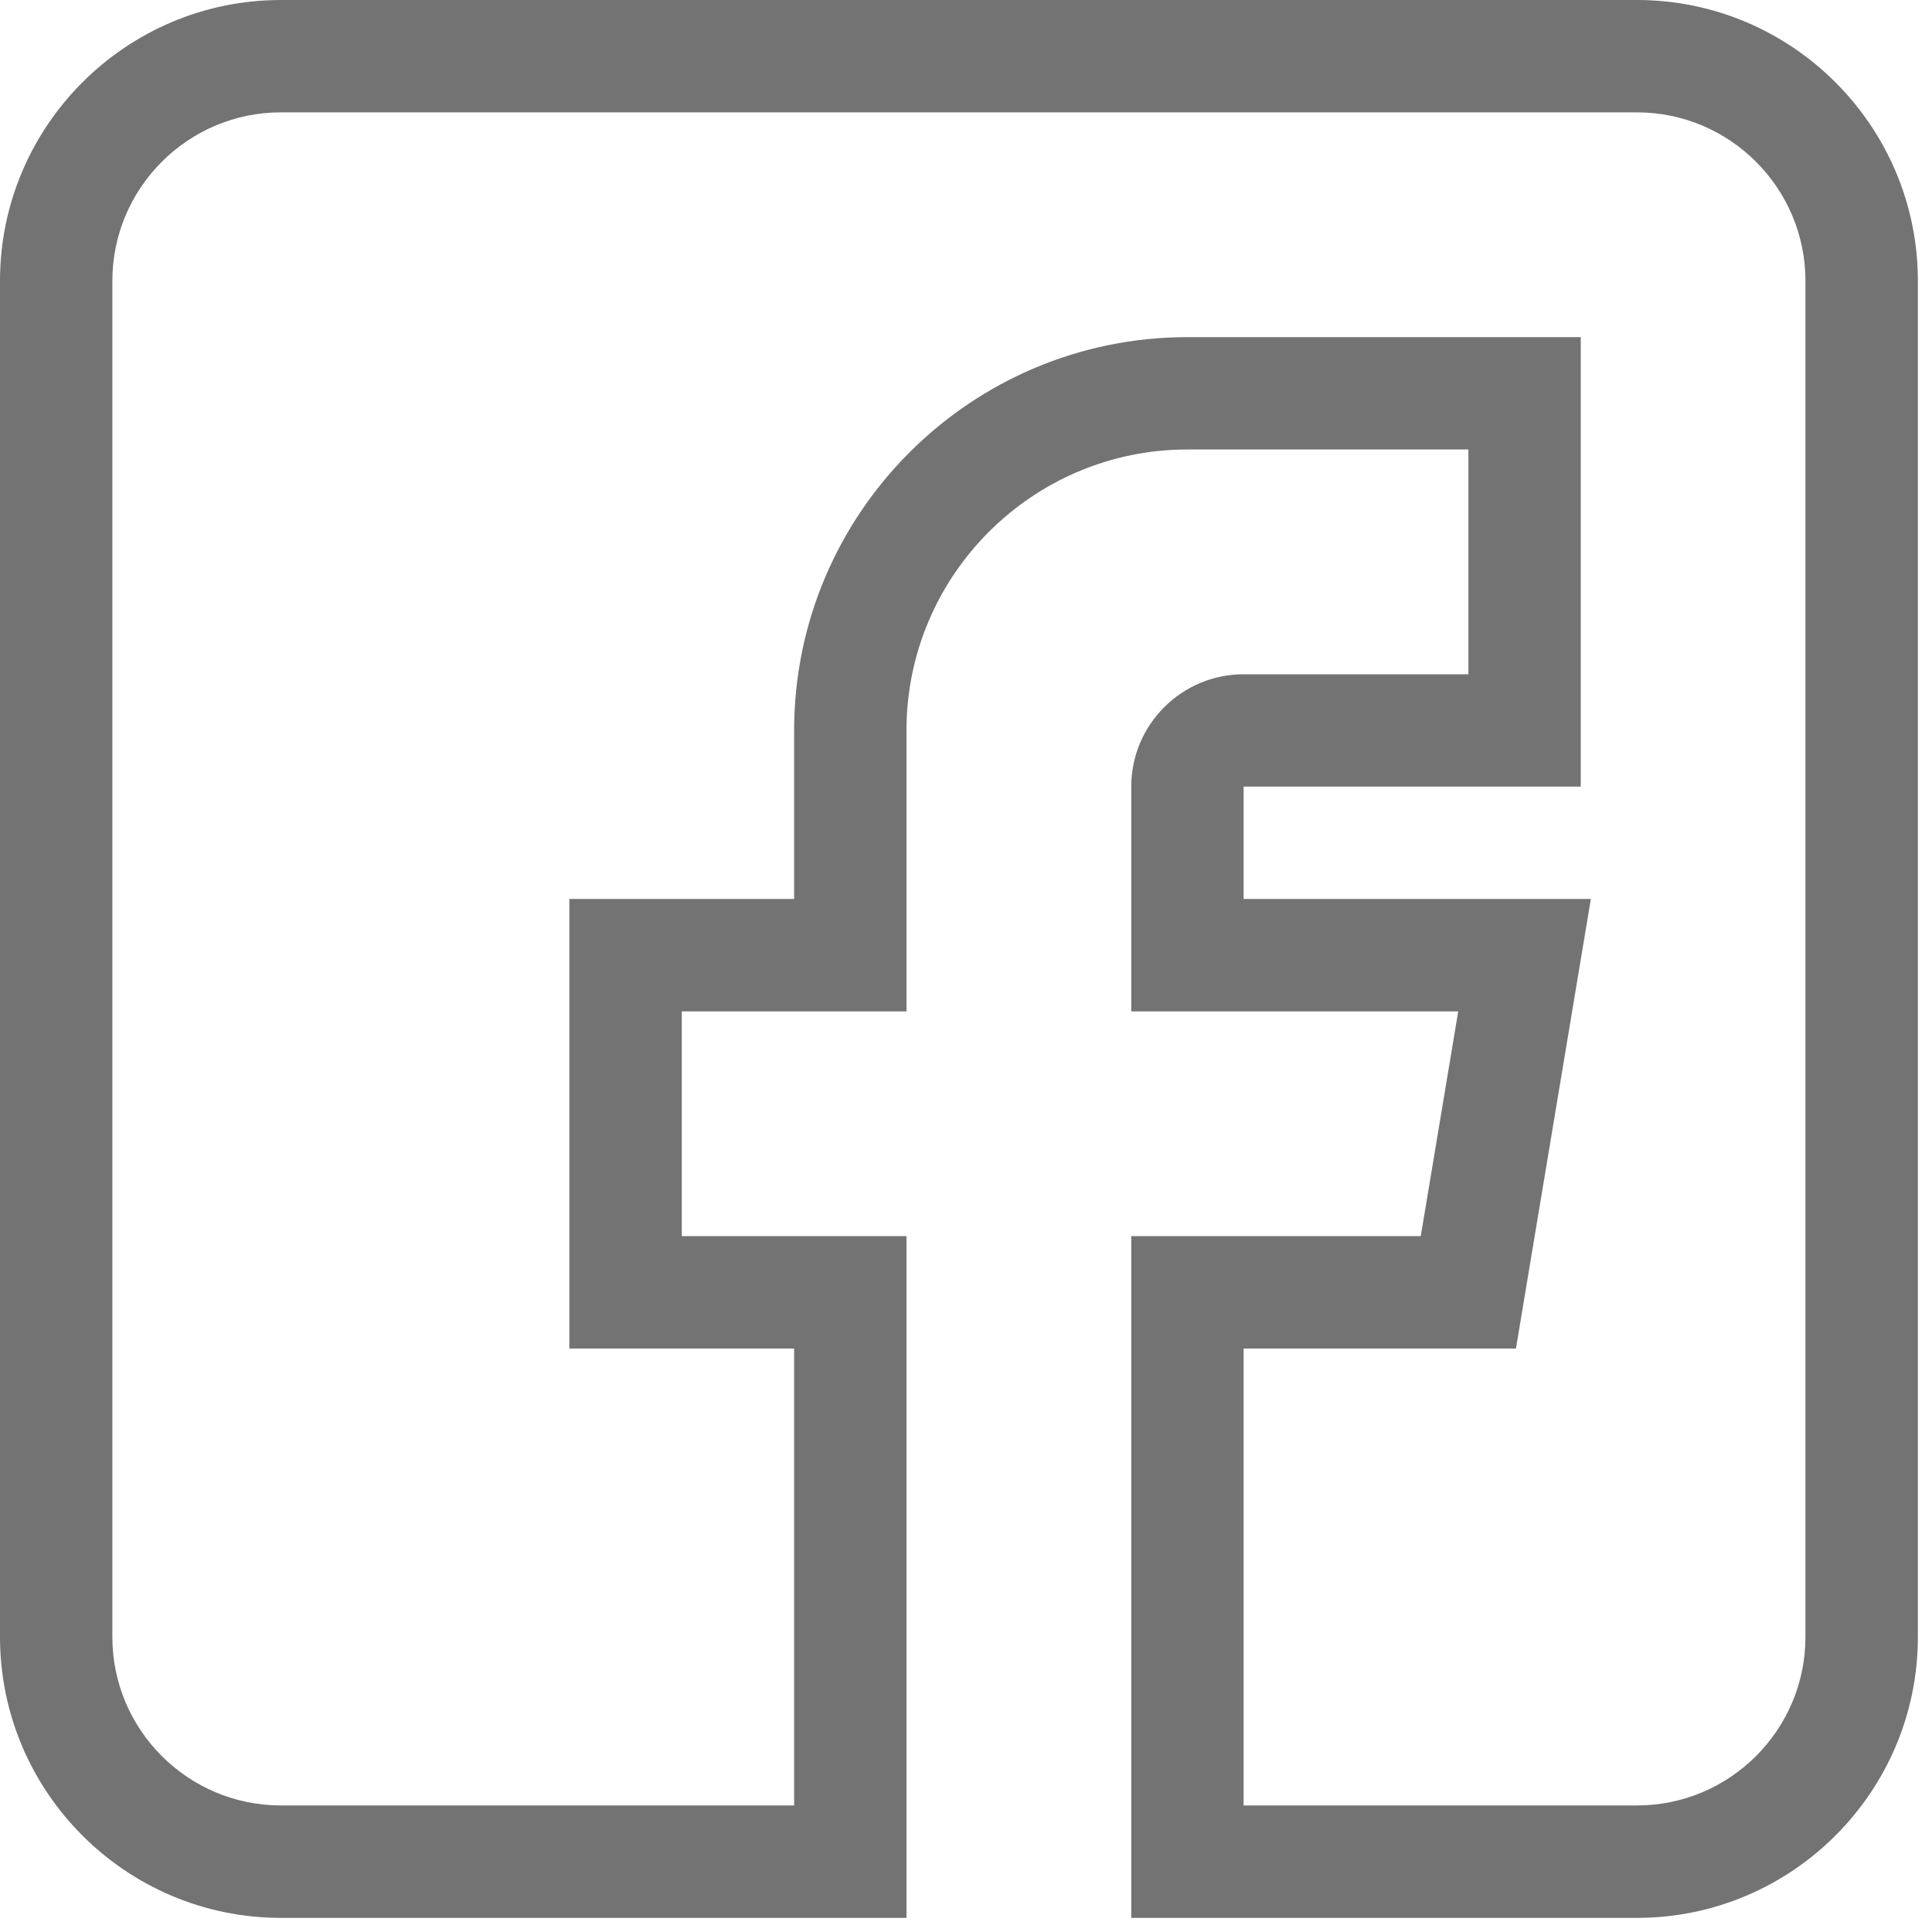 <svg width="26" height="26" viewBox="0 0 26 26" fill="none" xmlns="http://www.w3.org/2000/svg">
<path d="M3.781 25.81H12.199V16.635H9.175V13.611H12.199V9.83C12.199 7.745 13.895 6.049 15.98 6.049H19.761V9.074H16.736C15.902 9.074 15.224 9.752 15.224 10.586V13.611H19.624L19.12 16.635H15.224V25.81H22.029C24.114 25.81 25.81 24.114 25.81 22.029V3.781C25.81 1.696 24.114 0 22.029 0H3.781C1.696 0 0 1.696 0 3.781V22.029C0 24.114 1.696 25.81 3.781 25.81ZM1.512 3.781C1.512 2.53 2.53 1.512 3.781 1.512H22.029C23.28 1.512 24.297 2.53 24.297 3.781V22.029C24.297 23.28 23.28 24.297 22.029 24.297H16.736V18.148H20.401L21.409 12.098H16.736V10.586H21.273V4.537H15.98C13.061 4.537 10.687 6.911 10.687 9.83V12.098H7.662V18.148H10.687V24.297H3.781C2.53 24.297 1.512 23.28 1.512 22.029V3.781Z" fill="#737373"/>
</svg>
